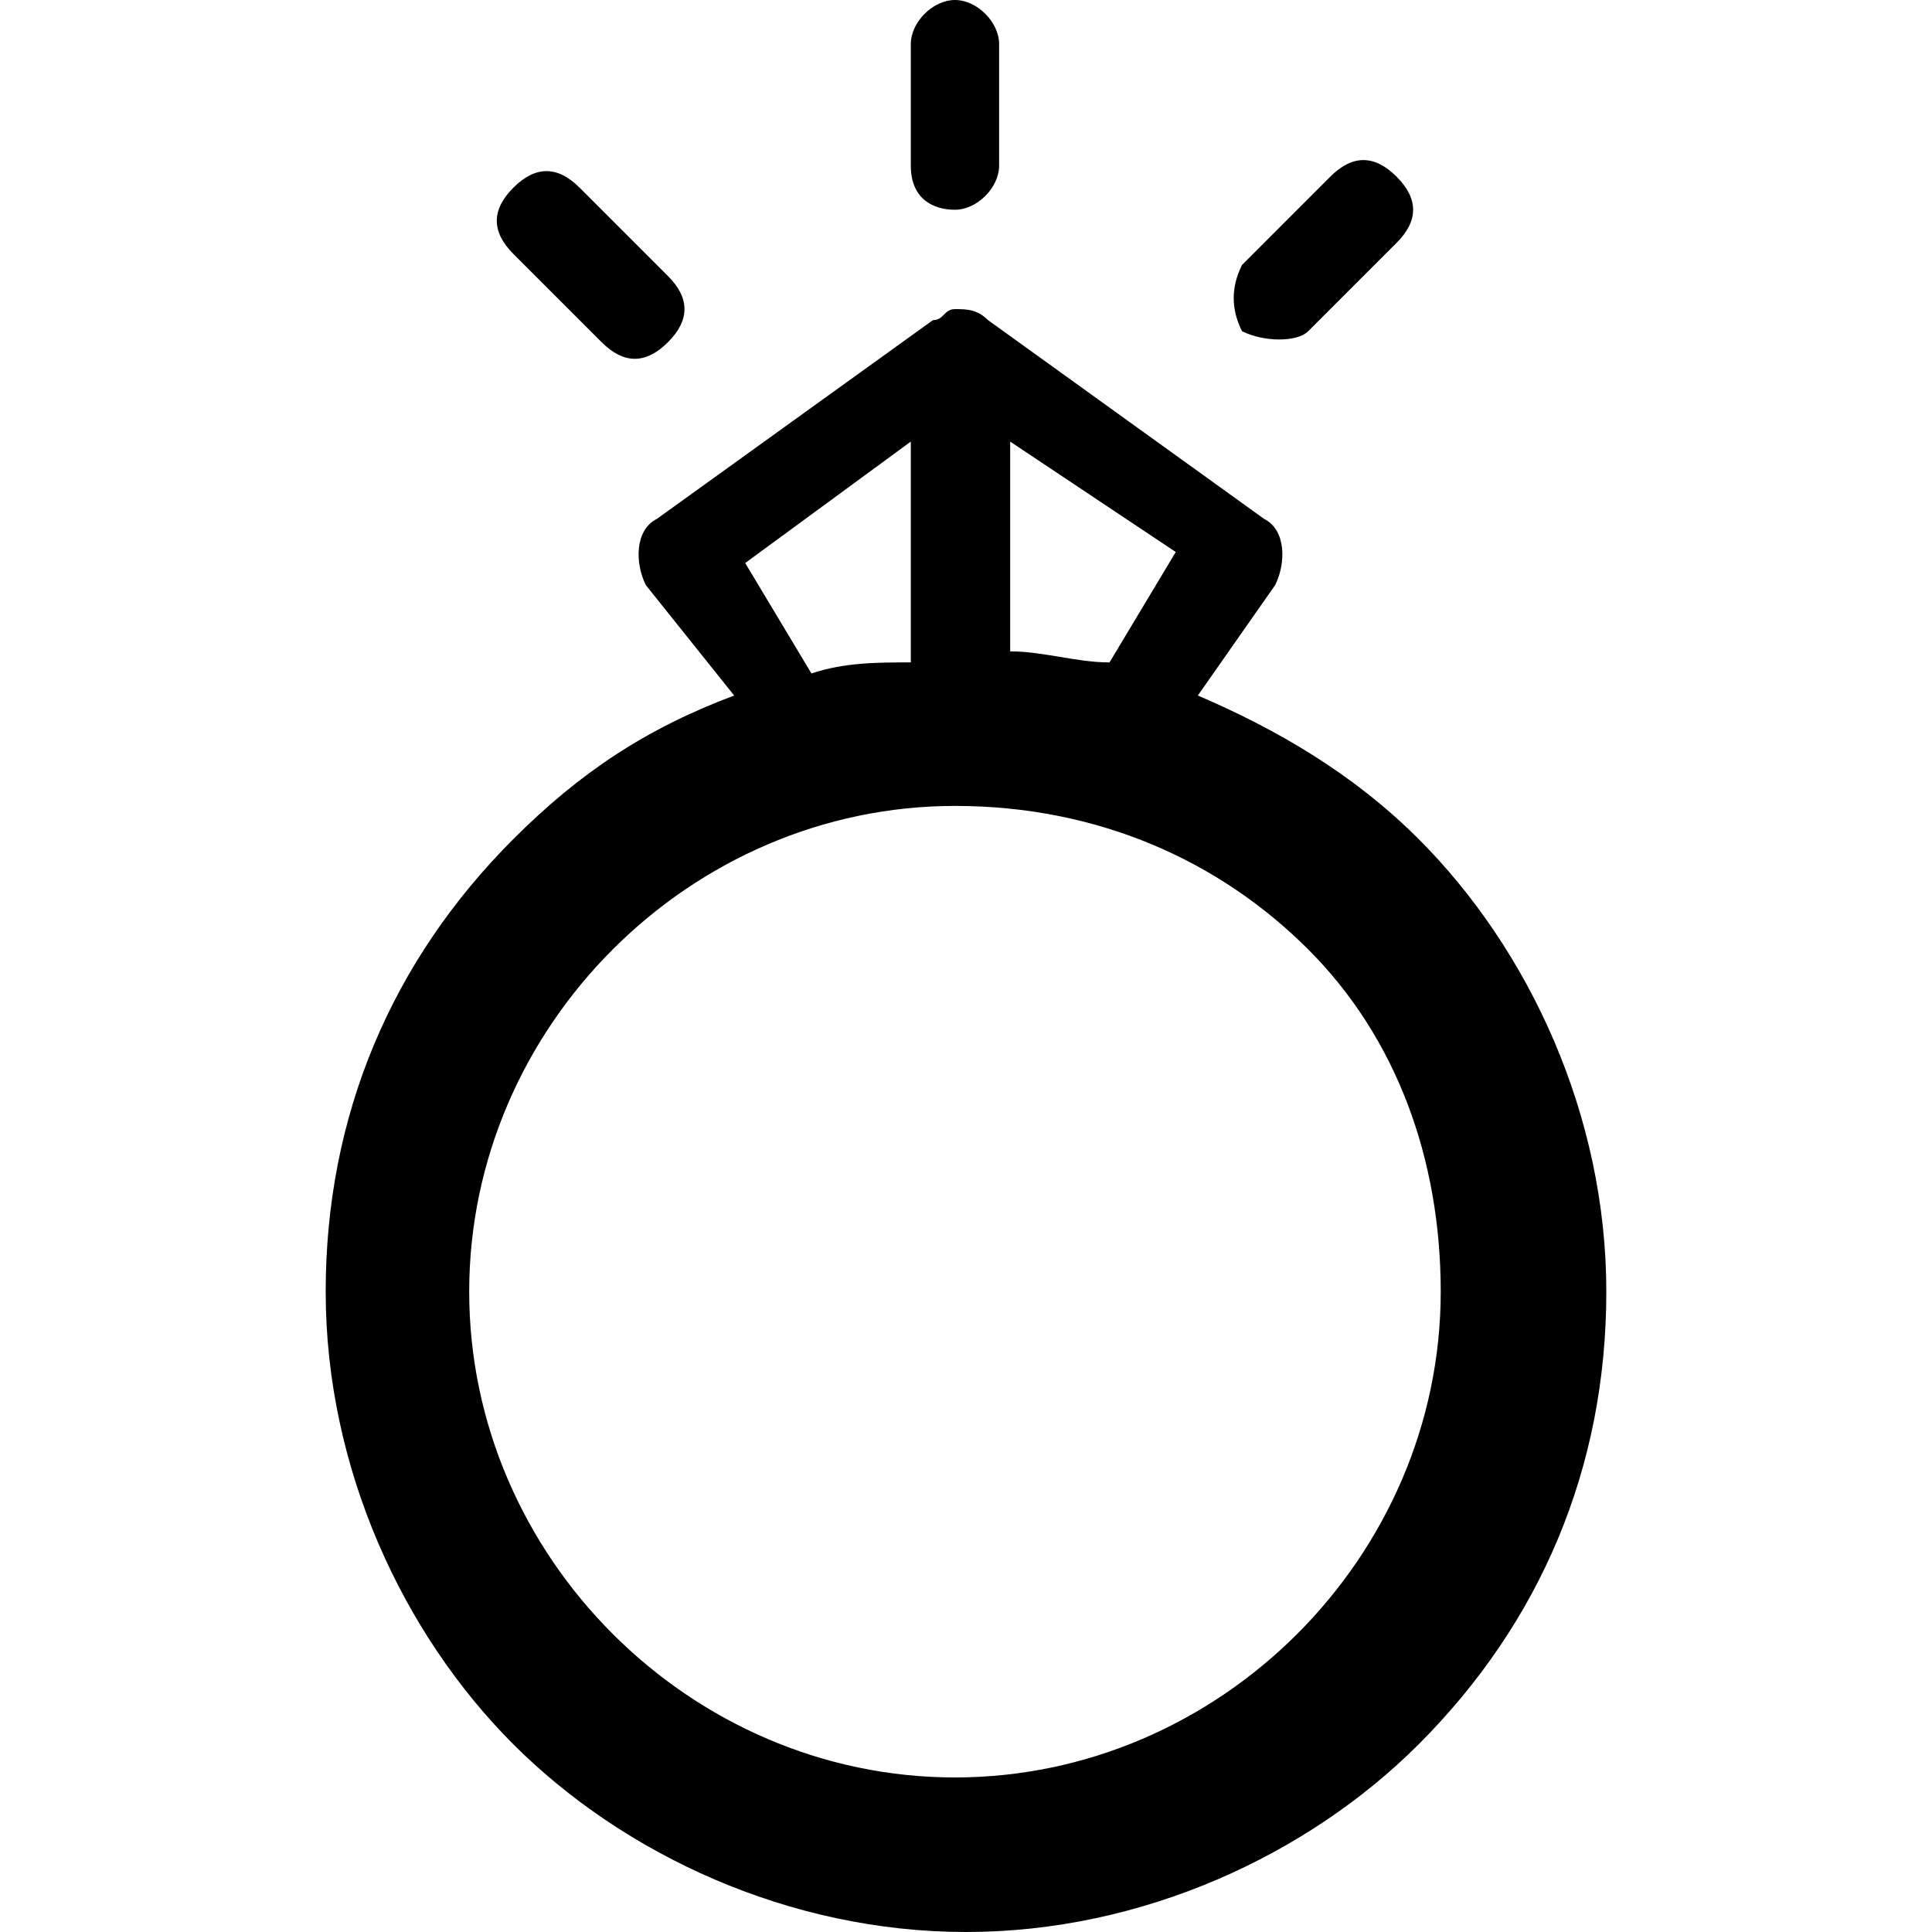 <!-- Generated by IcoMoon.io -->
<svg version="1.1" xmlns="http://www.w3.org/2000/svg" viewBox="0 0 1024 1024">
<title></title>
<g id="icomoon-ignore">
</g>
<path d="M494.446 169.693c5.852 0 5.852-5.852 11.703-5.852s11.703 0 17.554 5.852l146.286 105.326c11.703 5.852 11.703 23.406 5.852 35.109l-40.96 58.515c40.96 17.554 81.92 40.96 117.028 76.069 58.515 58.515 99.474 146.286 99.474 239.908s-35.109 175.543-99.474 239.908c-58.515 58.515-146.286 99.474-239.908 99.474s-181.395-40.96-239.908-99.474c-58.515-58.515-99.474-146.286-99.474-239.908s35.109-175.543 99.474-239.908c35.109-35.109 70.217-58.515 117.028-76.069l-46.811-58.515c-5.852-11.703-5.852-29.257 5.852-35.109v0l146.286-105.326zM535.406 234.058v111.177c17.554 0 35.109 5.852 52.663 5.852l35.109-58.515-87.771-58.515zM430.080 356.938c17.554-5.852 35.109-5.852 52.663-5.852v-117.028l-87.771 64.365 35.109 58.515zM693.395 503.224c-46.811-46.811-111.177-76.069-187.245-76.069-70.217 0-134.582 29.257-181.395 76.069s-76.069 111.177-76.069 181.395c0 70.217 29.257 134.582 76.069 181.395s111.177 76.069 181.395 76.069c70.217 0 134.582-29.257 181.395-76.069s76.069-111.177 76.069-181.395c0-70.217-23.406-134.582-70.217-181.395v0zM482.743 23.407c0-11.703 11.703-23.406 23.406-23.406s23.406 11.703 23.406 23.406v64.365c0 11.703-11.703 23.406-23.406 23.406s-23.406-5.852-23.406-23.406v-64.365zM705.097 93.624c11.703-11.703 23.406-11.703 35.109 0s11.703 23.406 0 35.109l-46.811 46.811c-5.852 5.852-23.406 5.852-35.109 0-5.852-11.703-5.852-23.406 0-35.109l46.811-46.811zM272.092 134.584c-11.703-11.703-11.703-23.406 0-35.109s23.406-11.703 35.109 0l46.811 46.811c11.703 11.703 11.703 23.406 0 35.109s-23.406 11.703-35.109 0l-46.811-46.811z"></path>
</svg>
